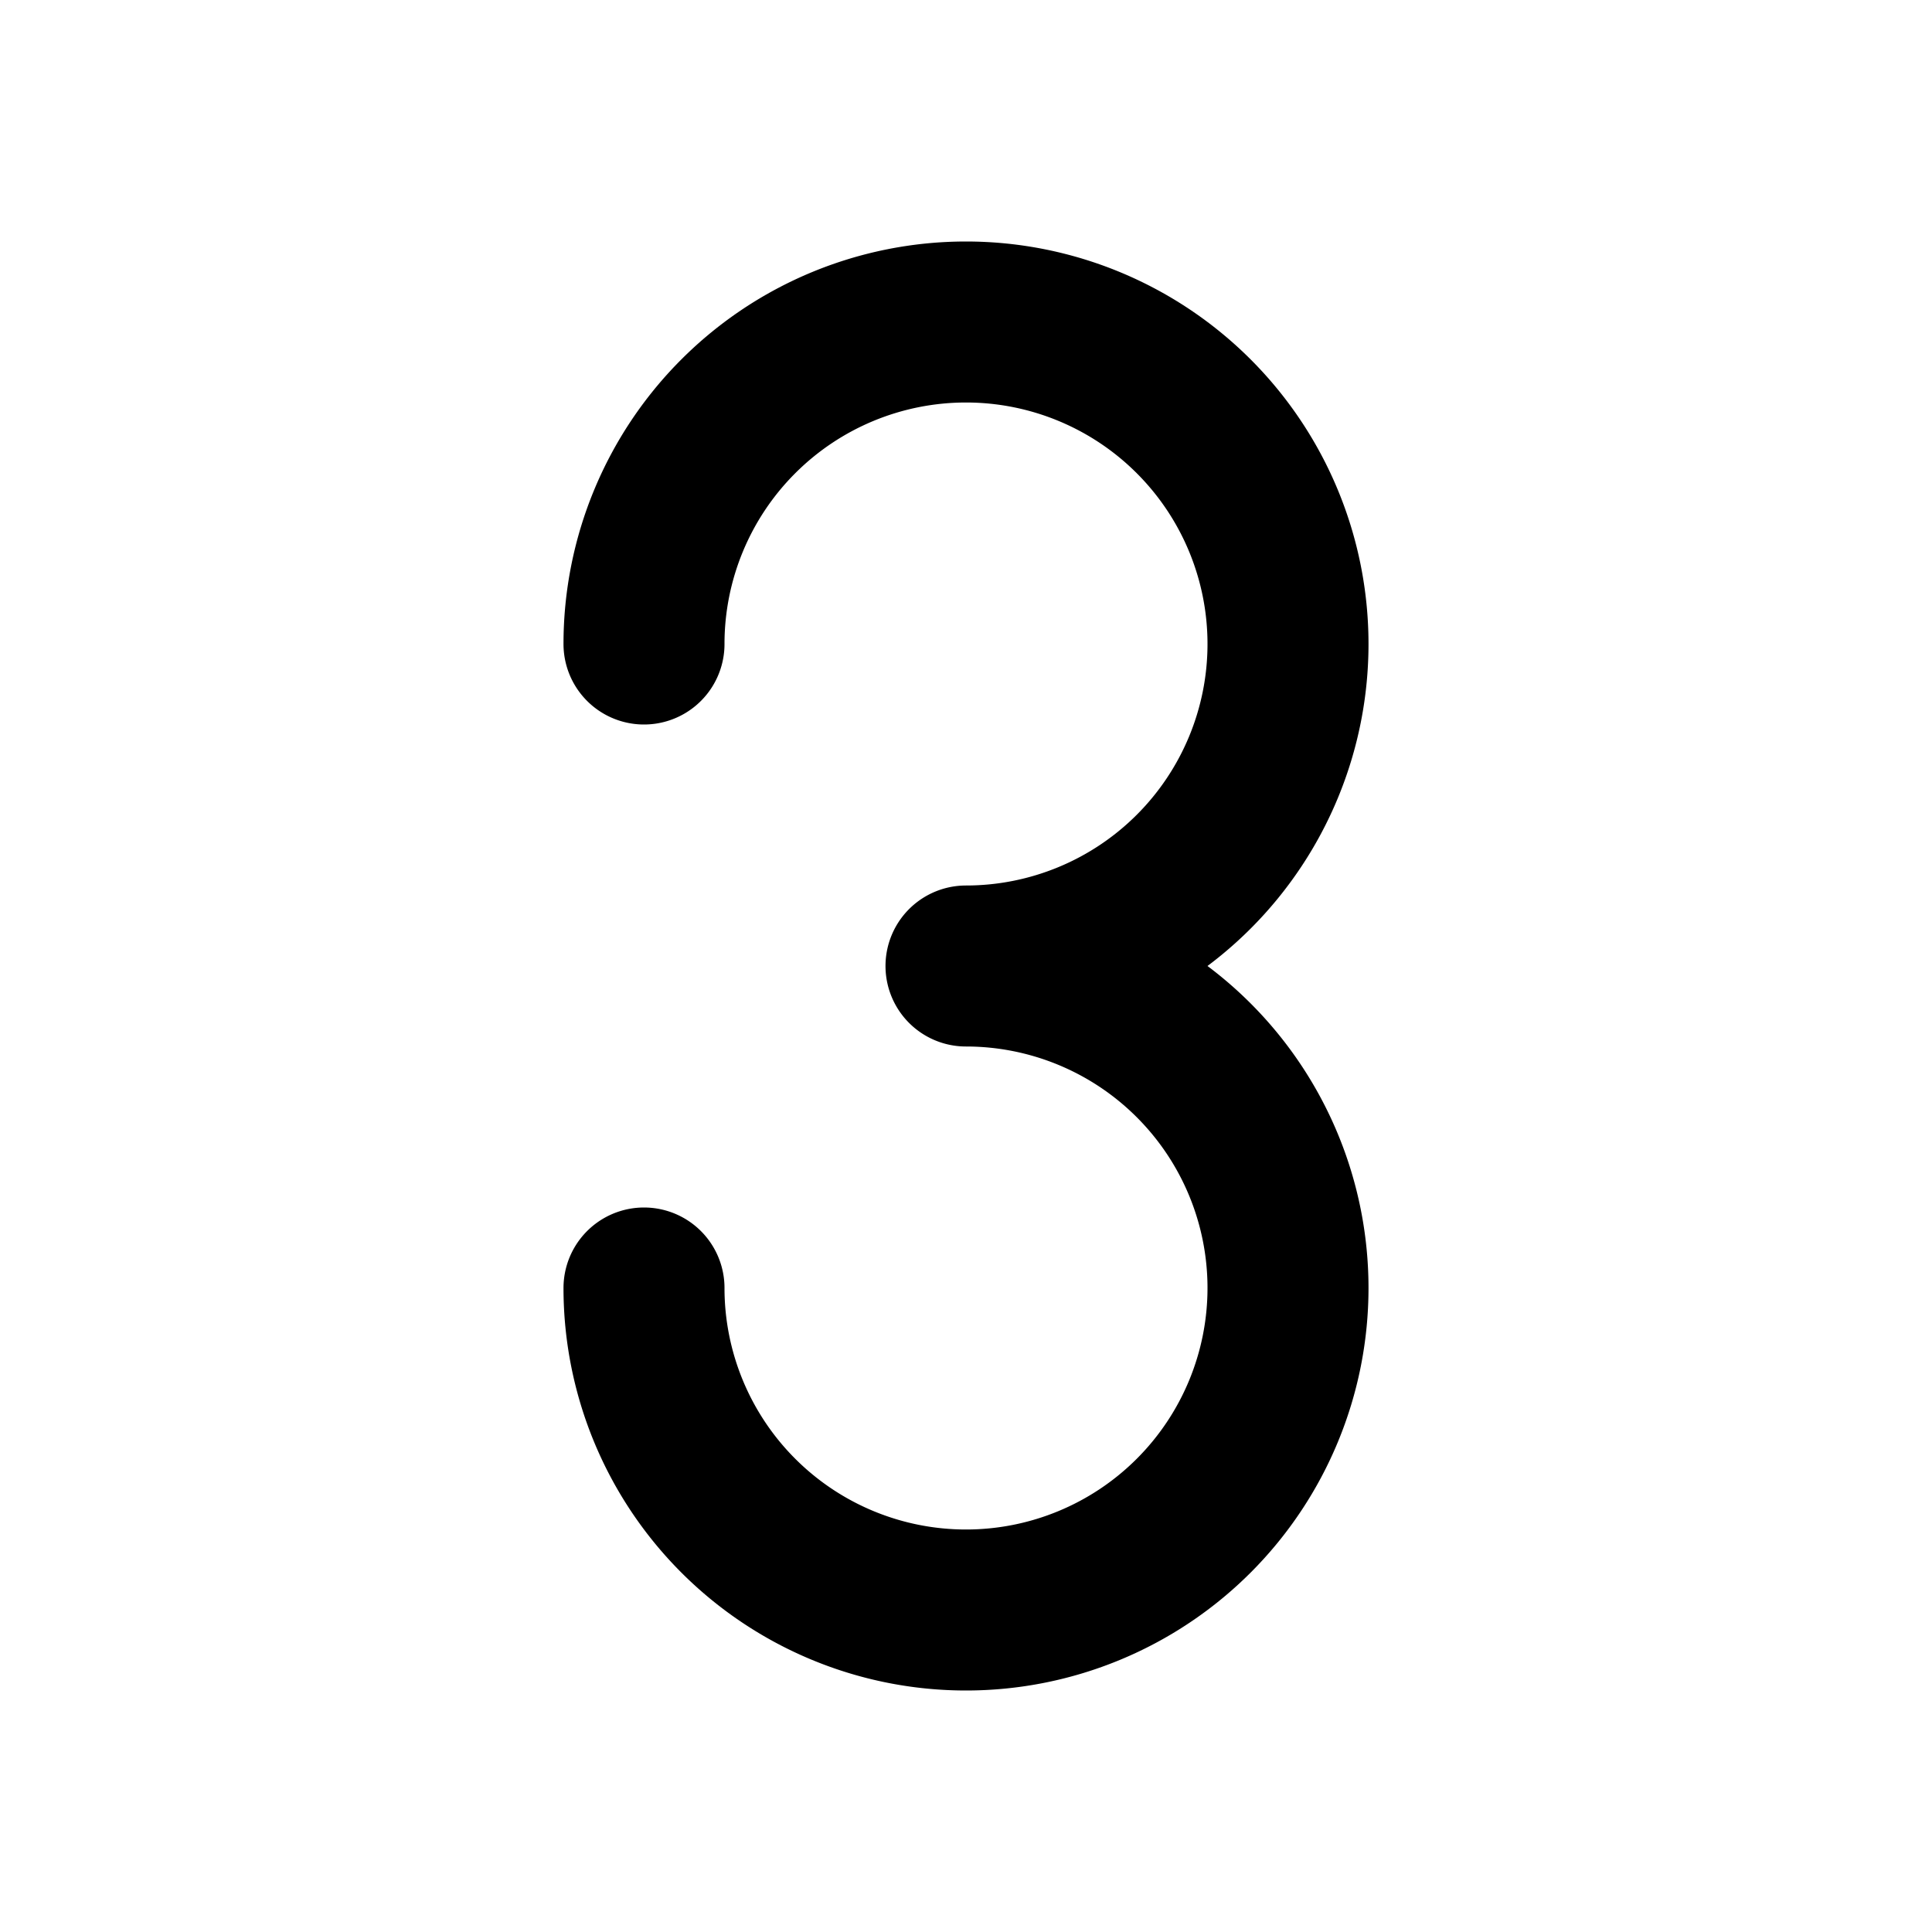 <svg viewBox="0 0 24 24" preserveAspectRatio="xMidYMid meet" height="100%" width="100%" class="iconify iconify--tabler" role="img" aria-hidden="true" xmlns:xlink="http://www.w3.org/1999/xlink" xmlns="http://www.w3.org/2000/svg"><path d="M12 12a4 4 0 1 0-4-4m0 8a4 4 0 1 0 4-4" stroke-width="2" stroke-linejoin="round" stroke-linecap="round" stroke="currentColor" fill="none"></path></svg>